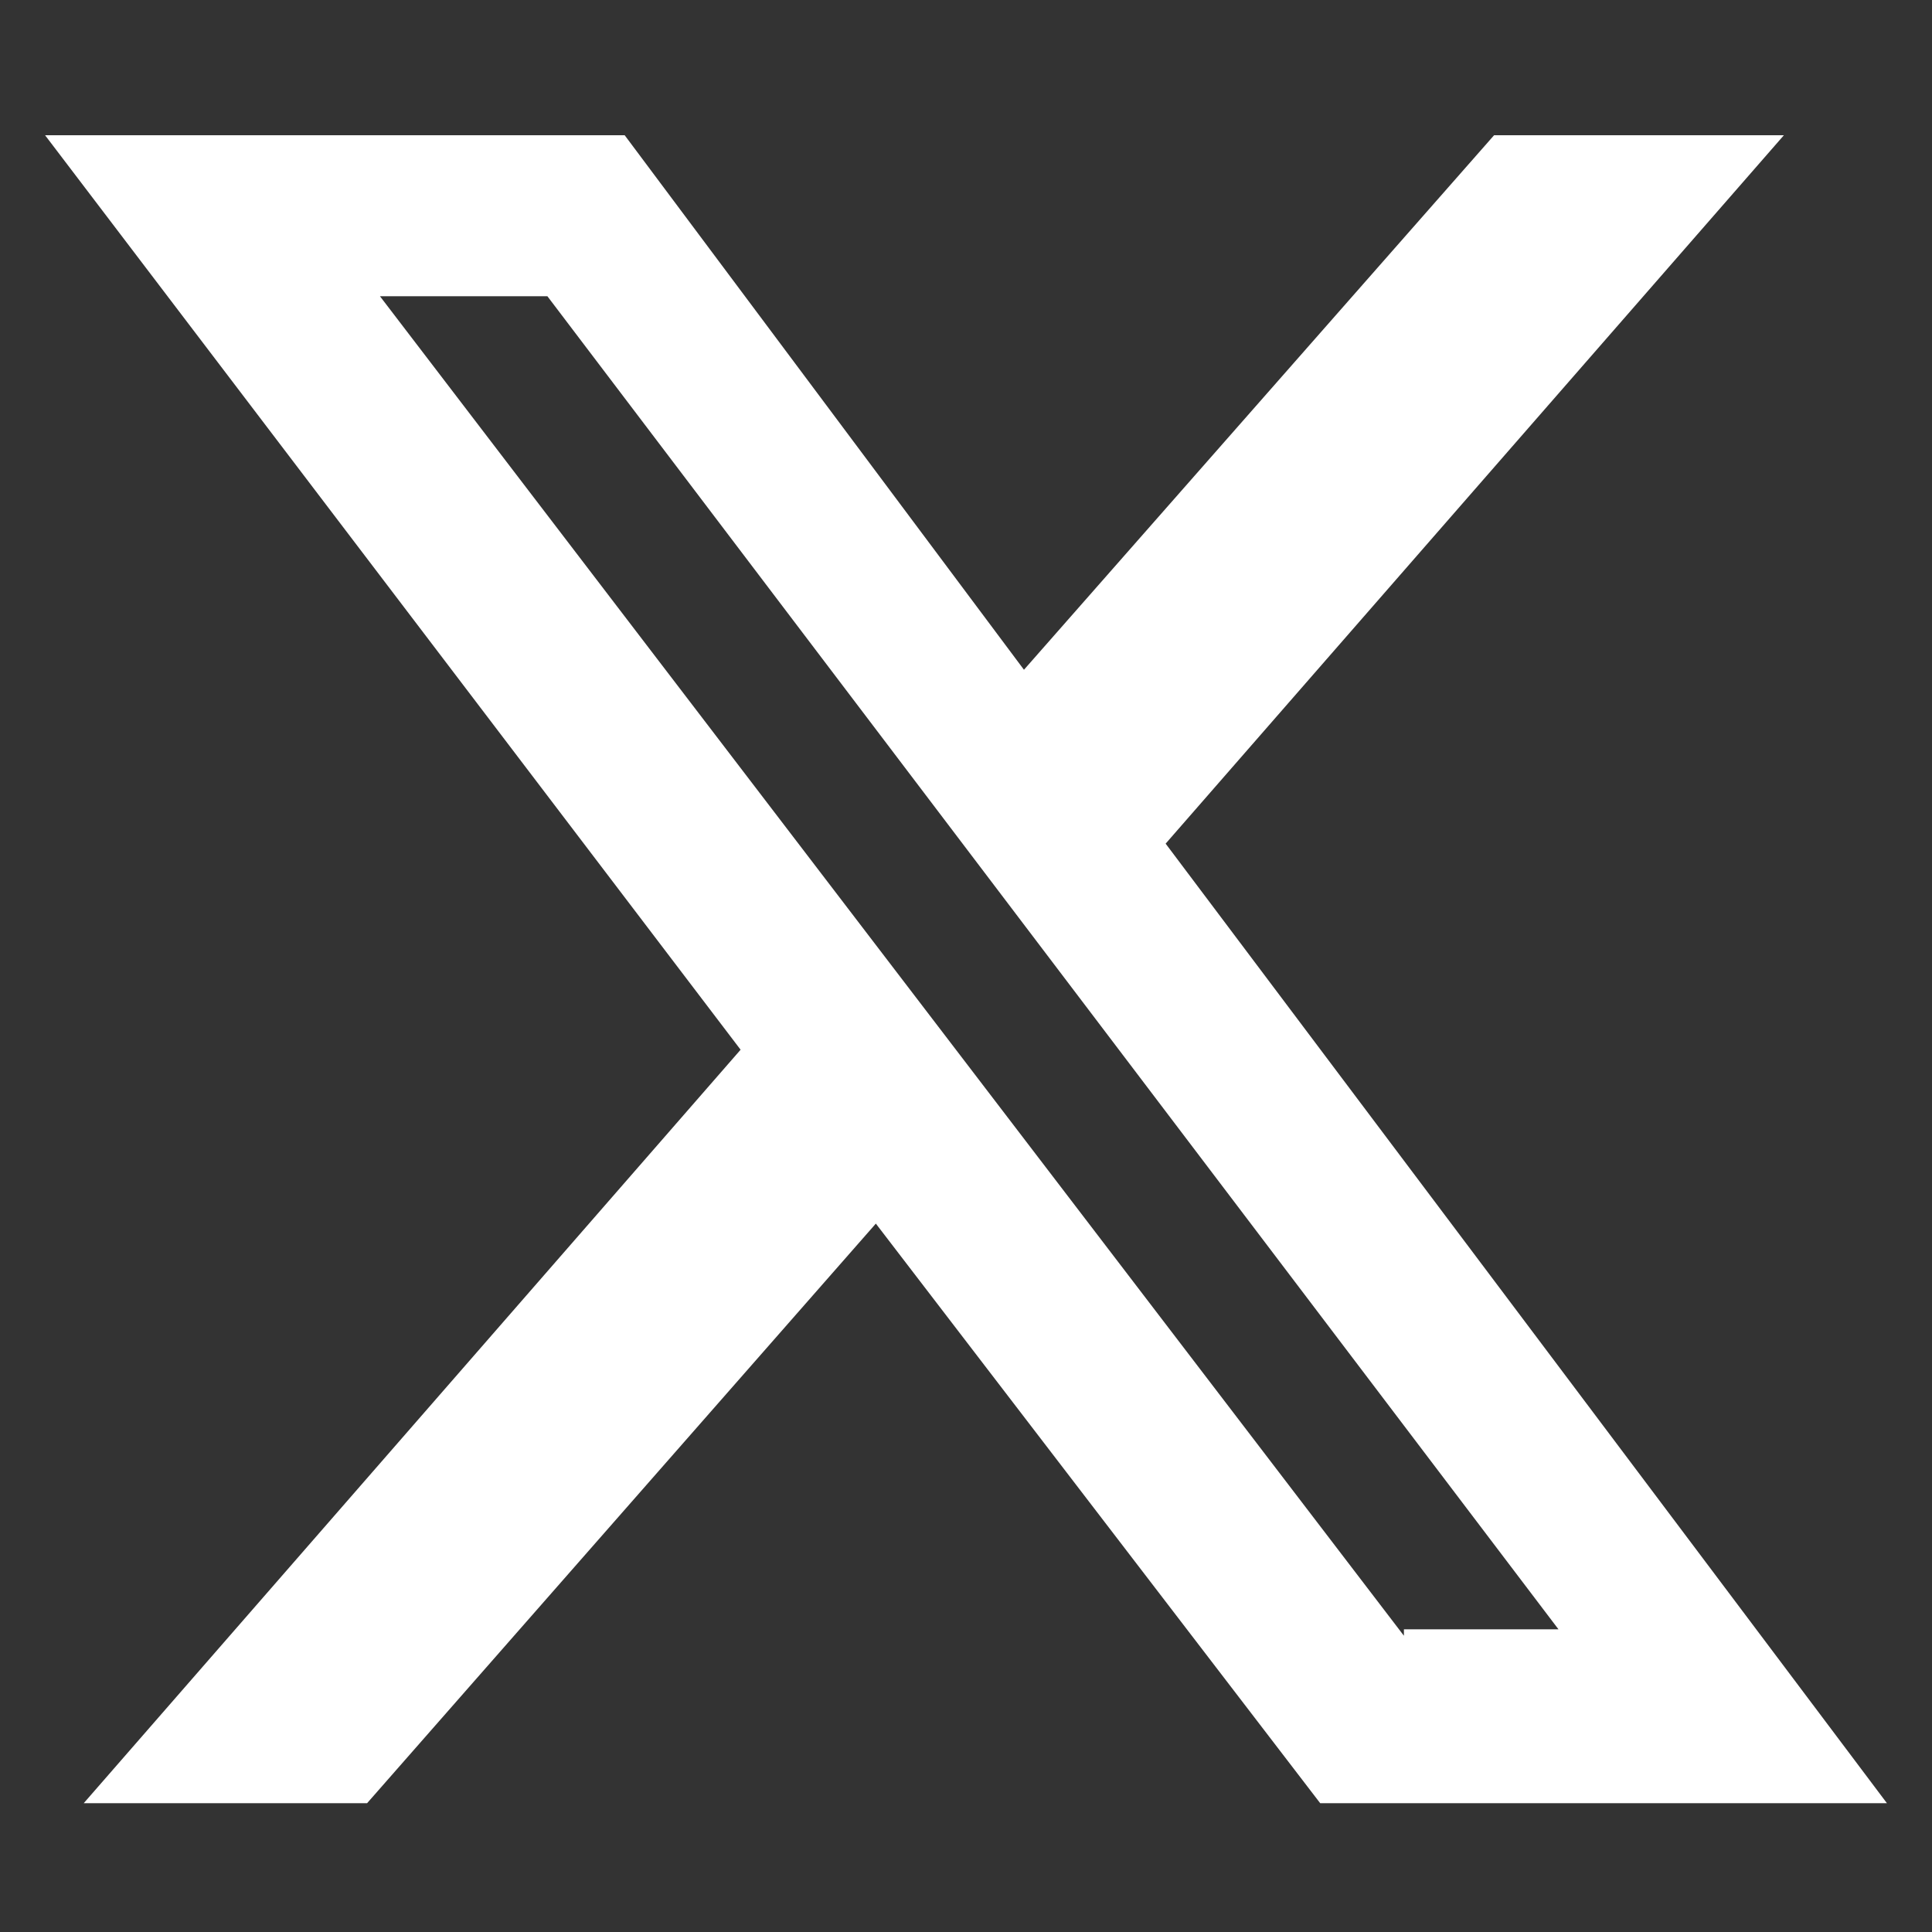 <?xml version="1.0" encoding="UTF-8"?>
<svg xmlns="http://www.w3.org/2000/svg" id="Capa_1" version="1.1" viewBox="0 0 30 30">
  <rect x="0" y="0" width="30" height="30" fill="#333333" stroke="none"/>
  <!-- Generator: Adobe Illustrator 29.1.0, SVG Export Plug-In . SVG Version: 2.1.0 Build 142)  -->
  <defs>
    <style>
      .st0 {
        fill: #fff;
      }
    </style>
  </defs>
  <path class="st0" d="M23.3,2.1h4.4l-9.6,11,11.2,14.9h-8.8l-6.9-9-7.9,9H1.3l10.2-11.7L.7,2.1h9l6.2,8.3,7.3-8.3ZM21.8,25.3h2.4L8.5,4.6h-2.6l15.9,20.8Z"></path>
</svg>
